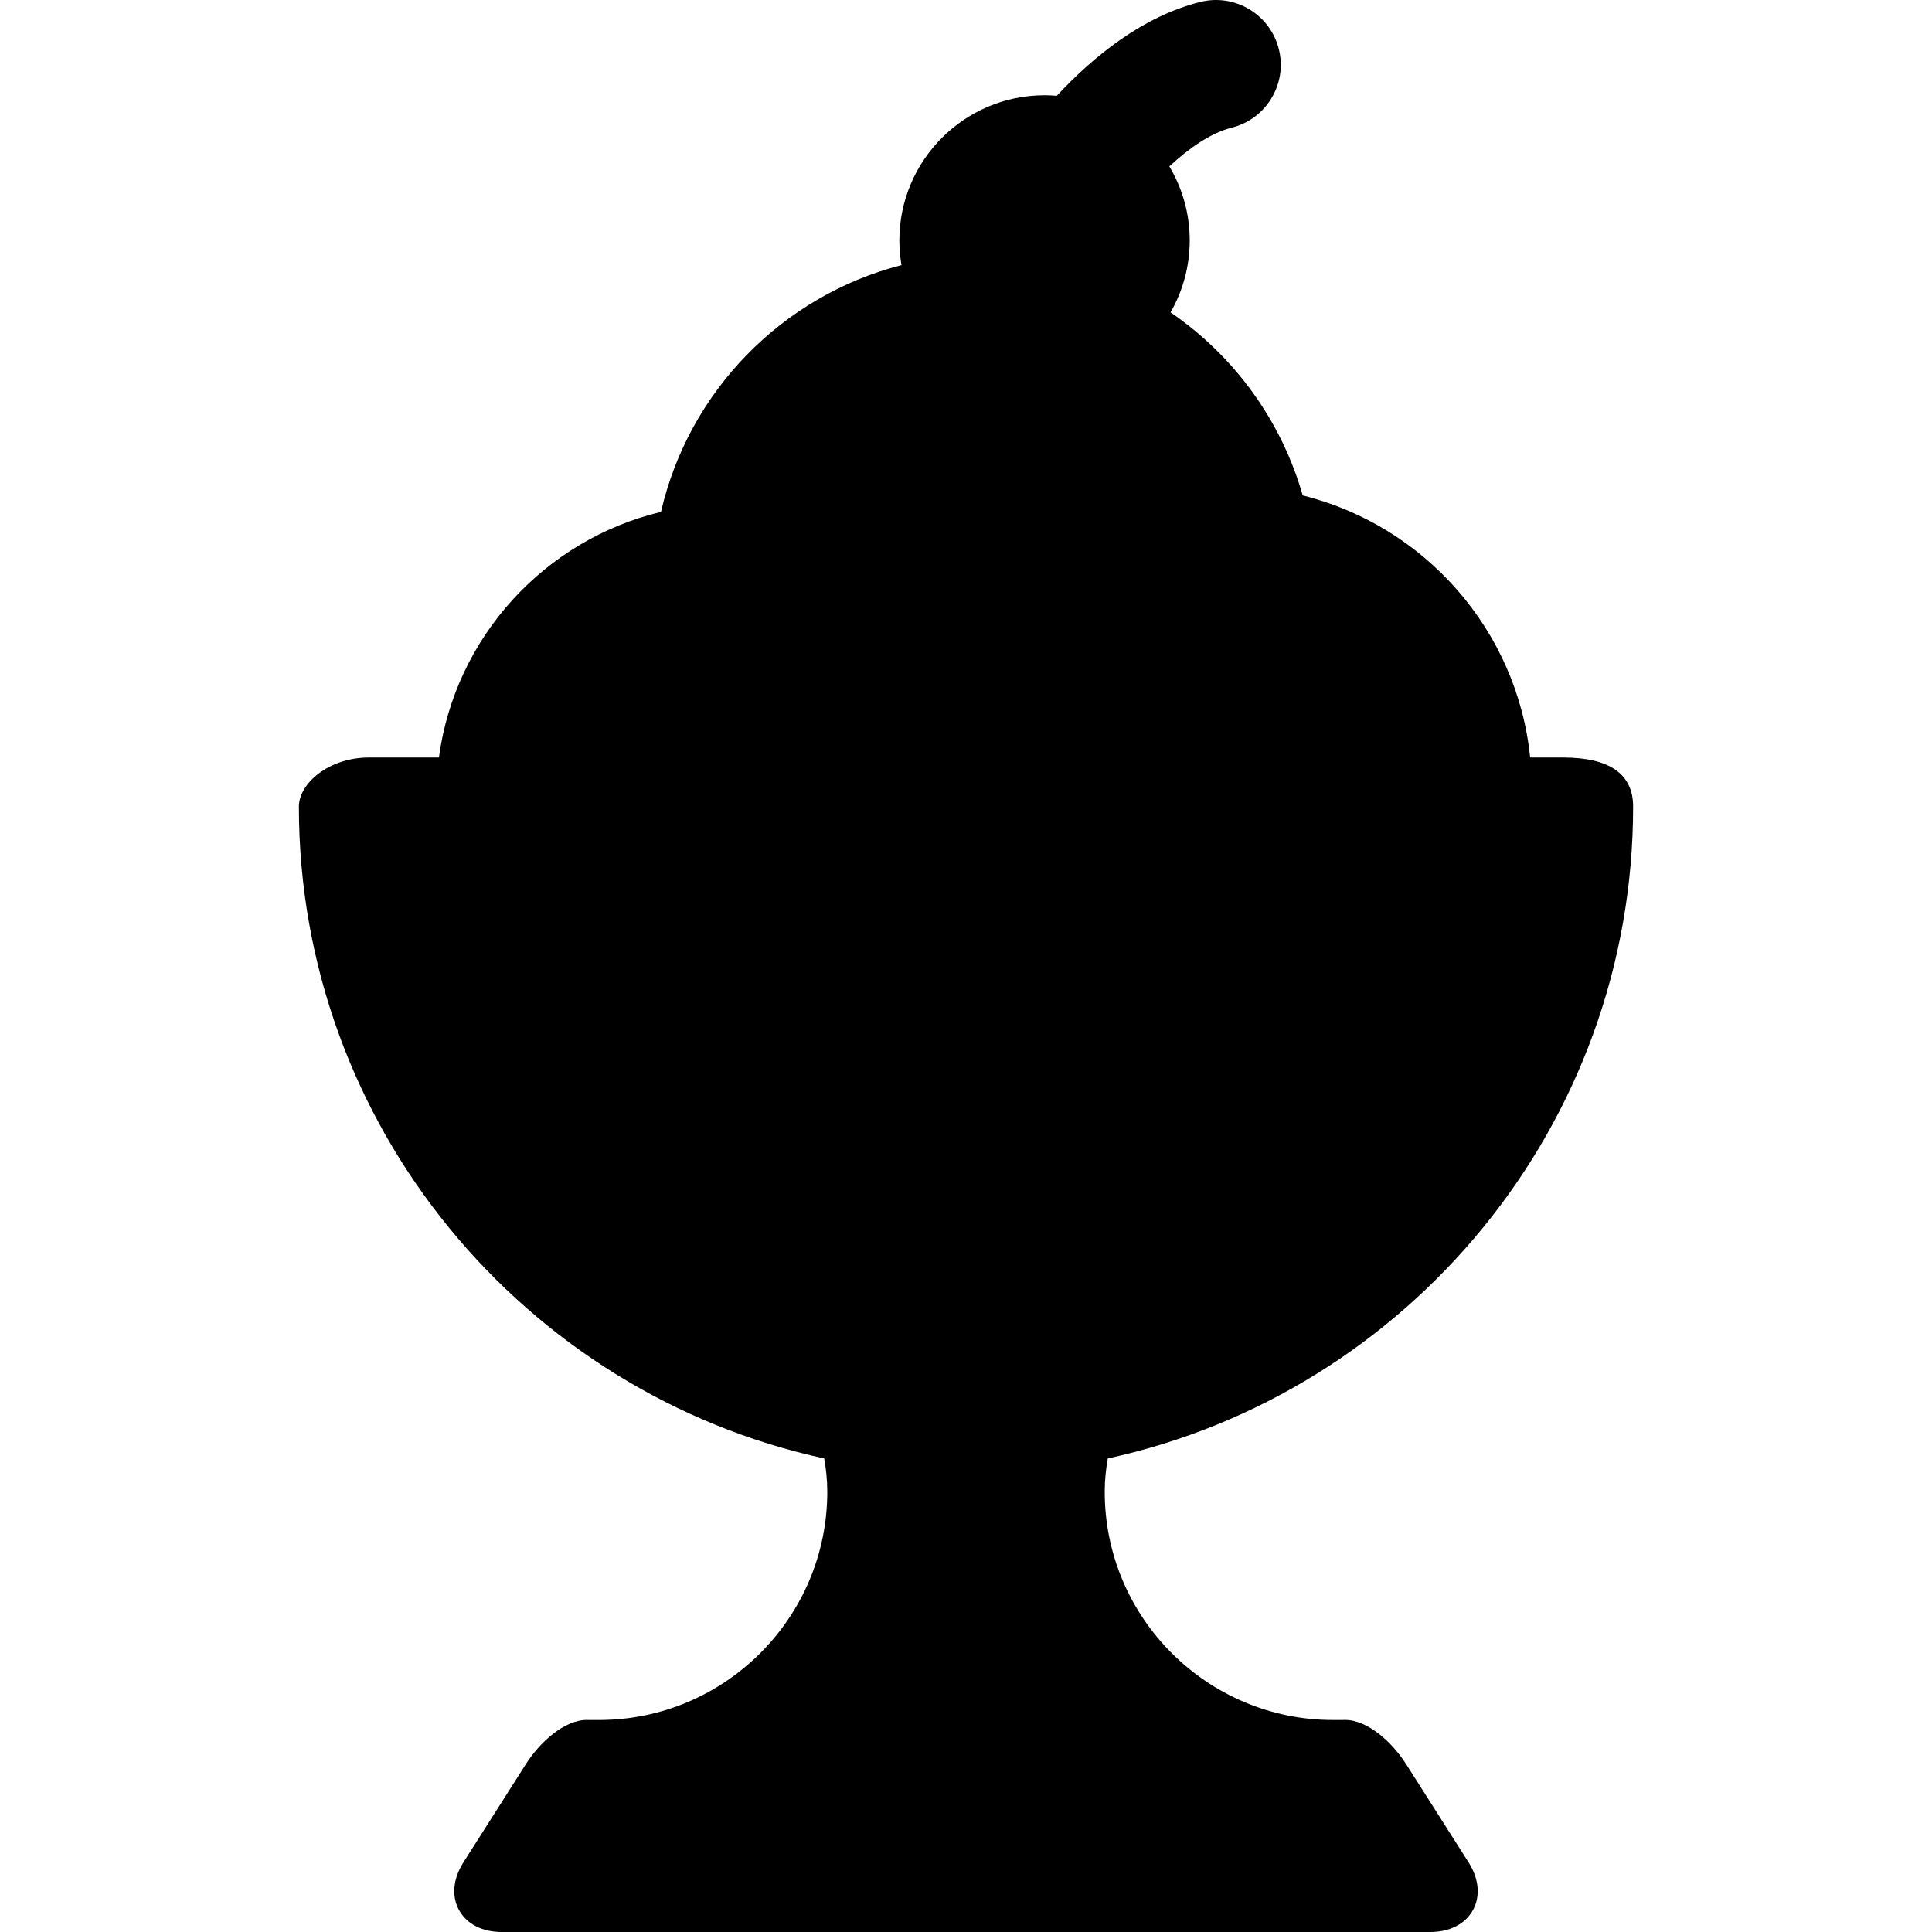 <?xml version="1.0" encoding="iso-8859-1"?>
<!-- Uploaded to: SVG Repo, www.svgrepo.com, Generator: SVG Repo Mixer Tools -->
<!DOCTYPE svg PUBLIC "-//W3C//DTD SVG 1.1//EN" "http://www.w3.org/Graphics/SVG/1.1/DTD/svg11.dtd">
<svg fill="#000000" height="800px" width="800px" version="1.1" id="Capa_1" xmlns="http://www.w3.org/2000/svg" xmlns:xlink="http://www.w3.org/1999/xlink" 
	 viewBox="0 0 447.237 447.237" xml:space="preserve">
<path d="M325.536,408.433c-3.255-5.12-8.899-10.286-14.174-10.286c-0.161,0-0.319,0.005-0.476,0.014h-2.317
	c-29.136,0-52.839-23.703-52.839-52.838c0-2.714,0.295-5.337,0.709-7.706c69.438-15.089,121.607-77.015,121.607-150.906
	c0-7.534-5.455-11.354-16.213-11.354h-7.62c-2.99-29.536-24.474-53.681-52.655-60.669c-4.973-17.443-15.962-32.373-30.59-42.374
	c2.817-4.914,4.438-10.599,4.438-16.658c0-6.258-1.725-12.119-4.716-17.142c4.664-4.319,9.688-7.771,14.429-8.957
	c8.036-2.01,12.923-10.154,10.913-18.19c-2.01-8.038-10.153-12.925-18.19-10.914c-13.325,3.332-24.736,12.617-33.211,21.723
	c-0.935-0.078-1.879-0.128-2.834-0.128c-18.532,0-33.608,15.077-33.608,33.608c0,1.948,0.176,3.854,0.495,5.711
	c-27.623,7.099-49.258,29.239-55.672,57.127c-26.932,6.446-47.661,28.993-51.408,56.863H85.403c-9.279,0-16.213,5.995-16.213,11.354
	c0,73.892,52.17,135.817,121.607,150.906c0.414,2.369,0.709,4.992,0.709,7.706c0,29.135-23.703,52.838-52.839,52.838h-2.317
	c-0.156-0.009-0.314-0.014-0.476-0.014c-5.274,0-10.919,5.166-14.174,10.285l-14.422,22.685c-2.415,3.799-2.784,7.826-1.014,11.049
	c1.77,3.223,5.367,5.071,9.868,5.071h214.97c4.501,0,8.099-1.849,9.868-5.071c1.771-3.223,1.401-7.25-1.014-11.05L325.536,408.433z"
	/>
</svg>